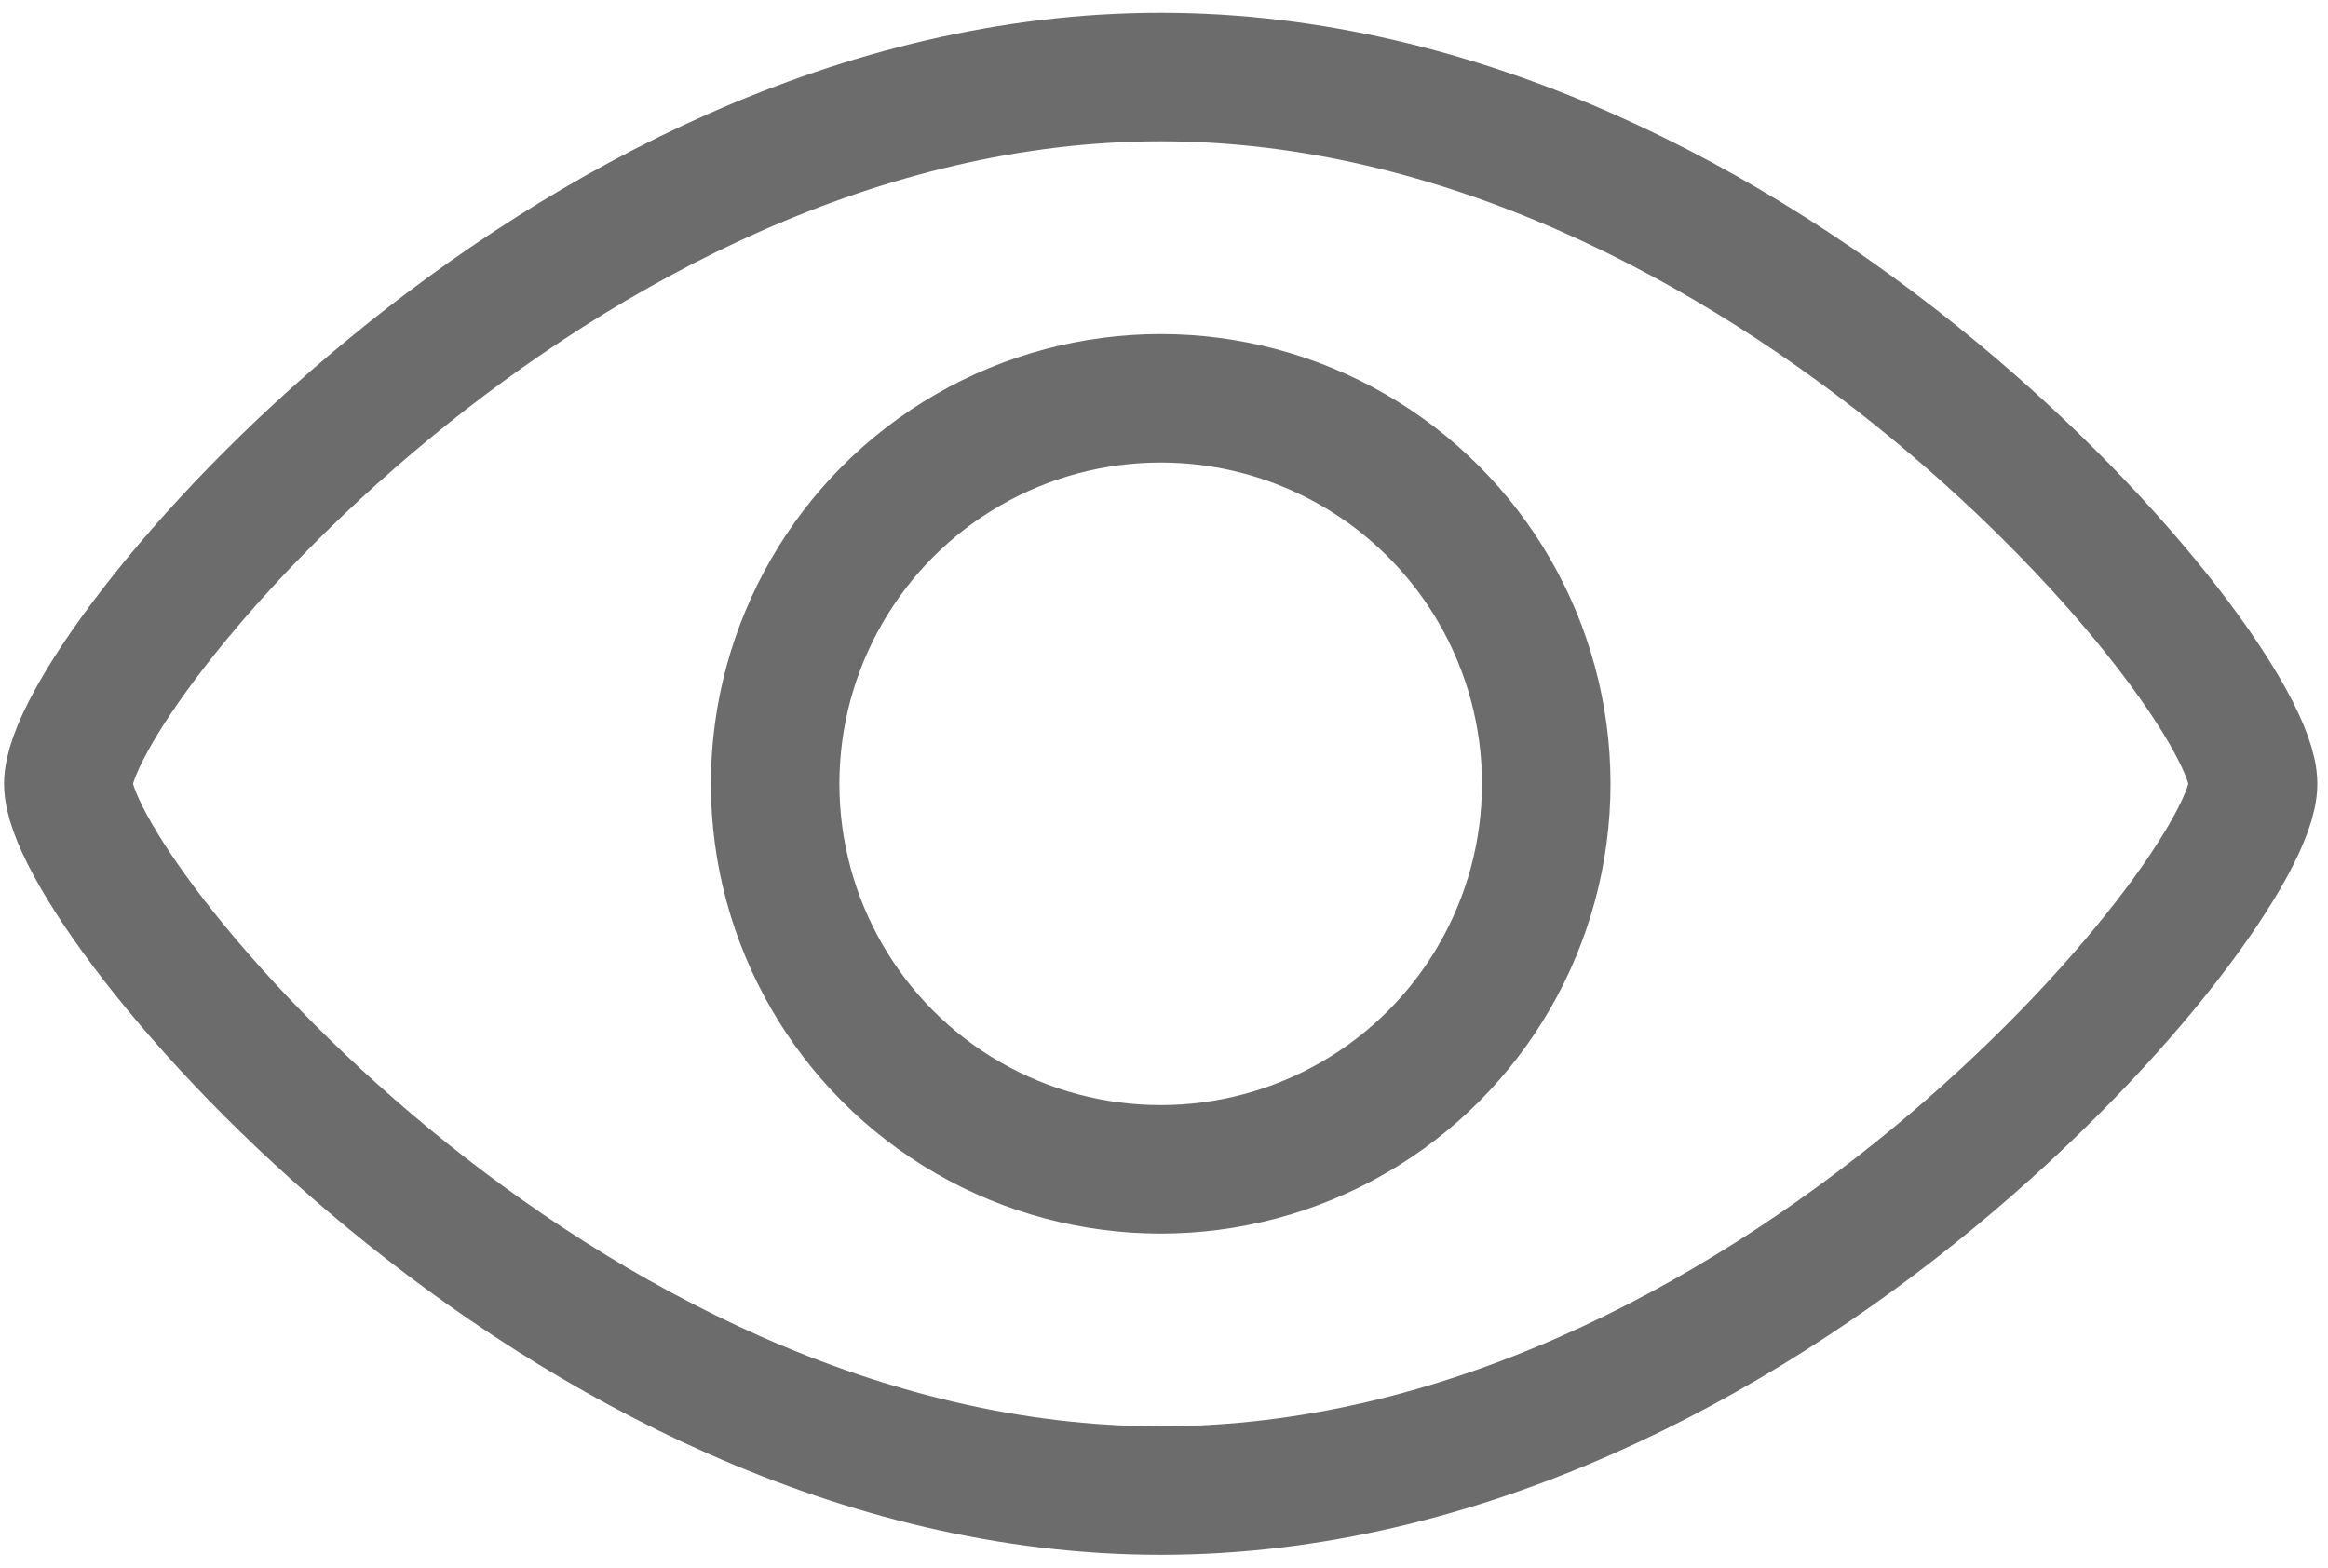 <?xml version="1.0" encoding="utf-8"?>
<!-- Generator: Adobe Illustrator 16.0.2, SVG Export Plug-In . SVG Version: 6.00 Build 0)  -->
<!DOCTYPE svg PUBLIC "-//W3C//DTD SVG 1.1//EN" "http://www.w3.org/Graphics/SVG/1.1/DTD/svg11.dtd">
<svg version="1.1" id="Layer_1" xmlns="http://www.w3.org/2000/svg" xmlns:xlink="http://www.w3.org/1999/xlink" x="0px" y="0px"
	 width="49px" height="33px" viewBox="0 0 36.229 24.333" enable-background="new 0 0 36.229 24.333" xml:space="preserve" fill="#6c6c6c">
<g>
	<path fill="none" stroke="#6c6c6c" stroke-width="2" stroke-linejoin="round" stroke-miterlimit="10" d="M18.063,1.166   c-9.389,0-17,9.298-17,11s7.611,11,17,11s17-9.298,17-11S27.451,1.166,18.063,1.166z"/>
	<circle fill="none" stroke="#6c6c6c" stroke-width="2" stroke-miterlimit="10" cx="18.063" cy="12.166" r="6"/>
</g>
</svg>

